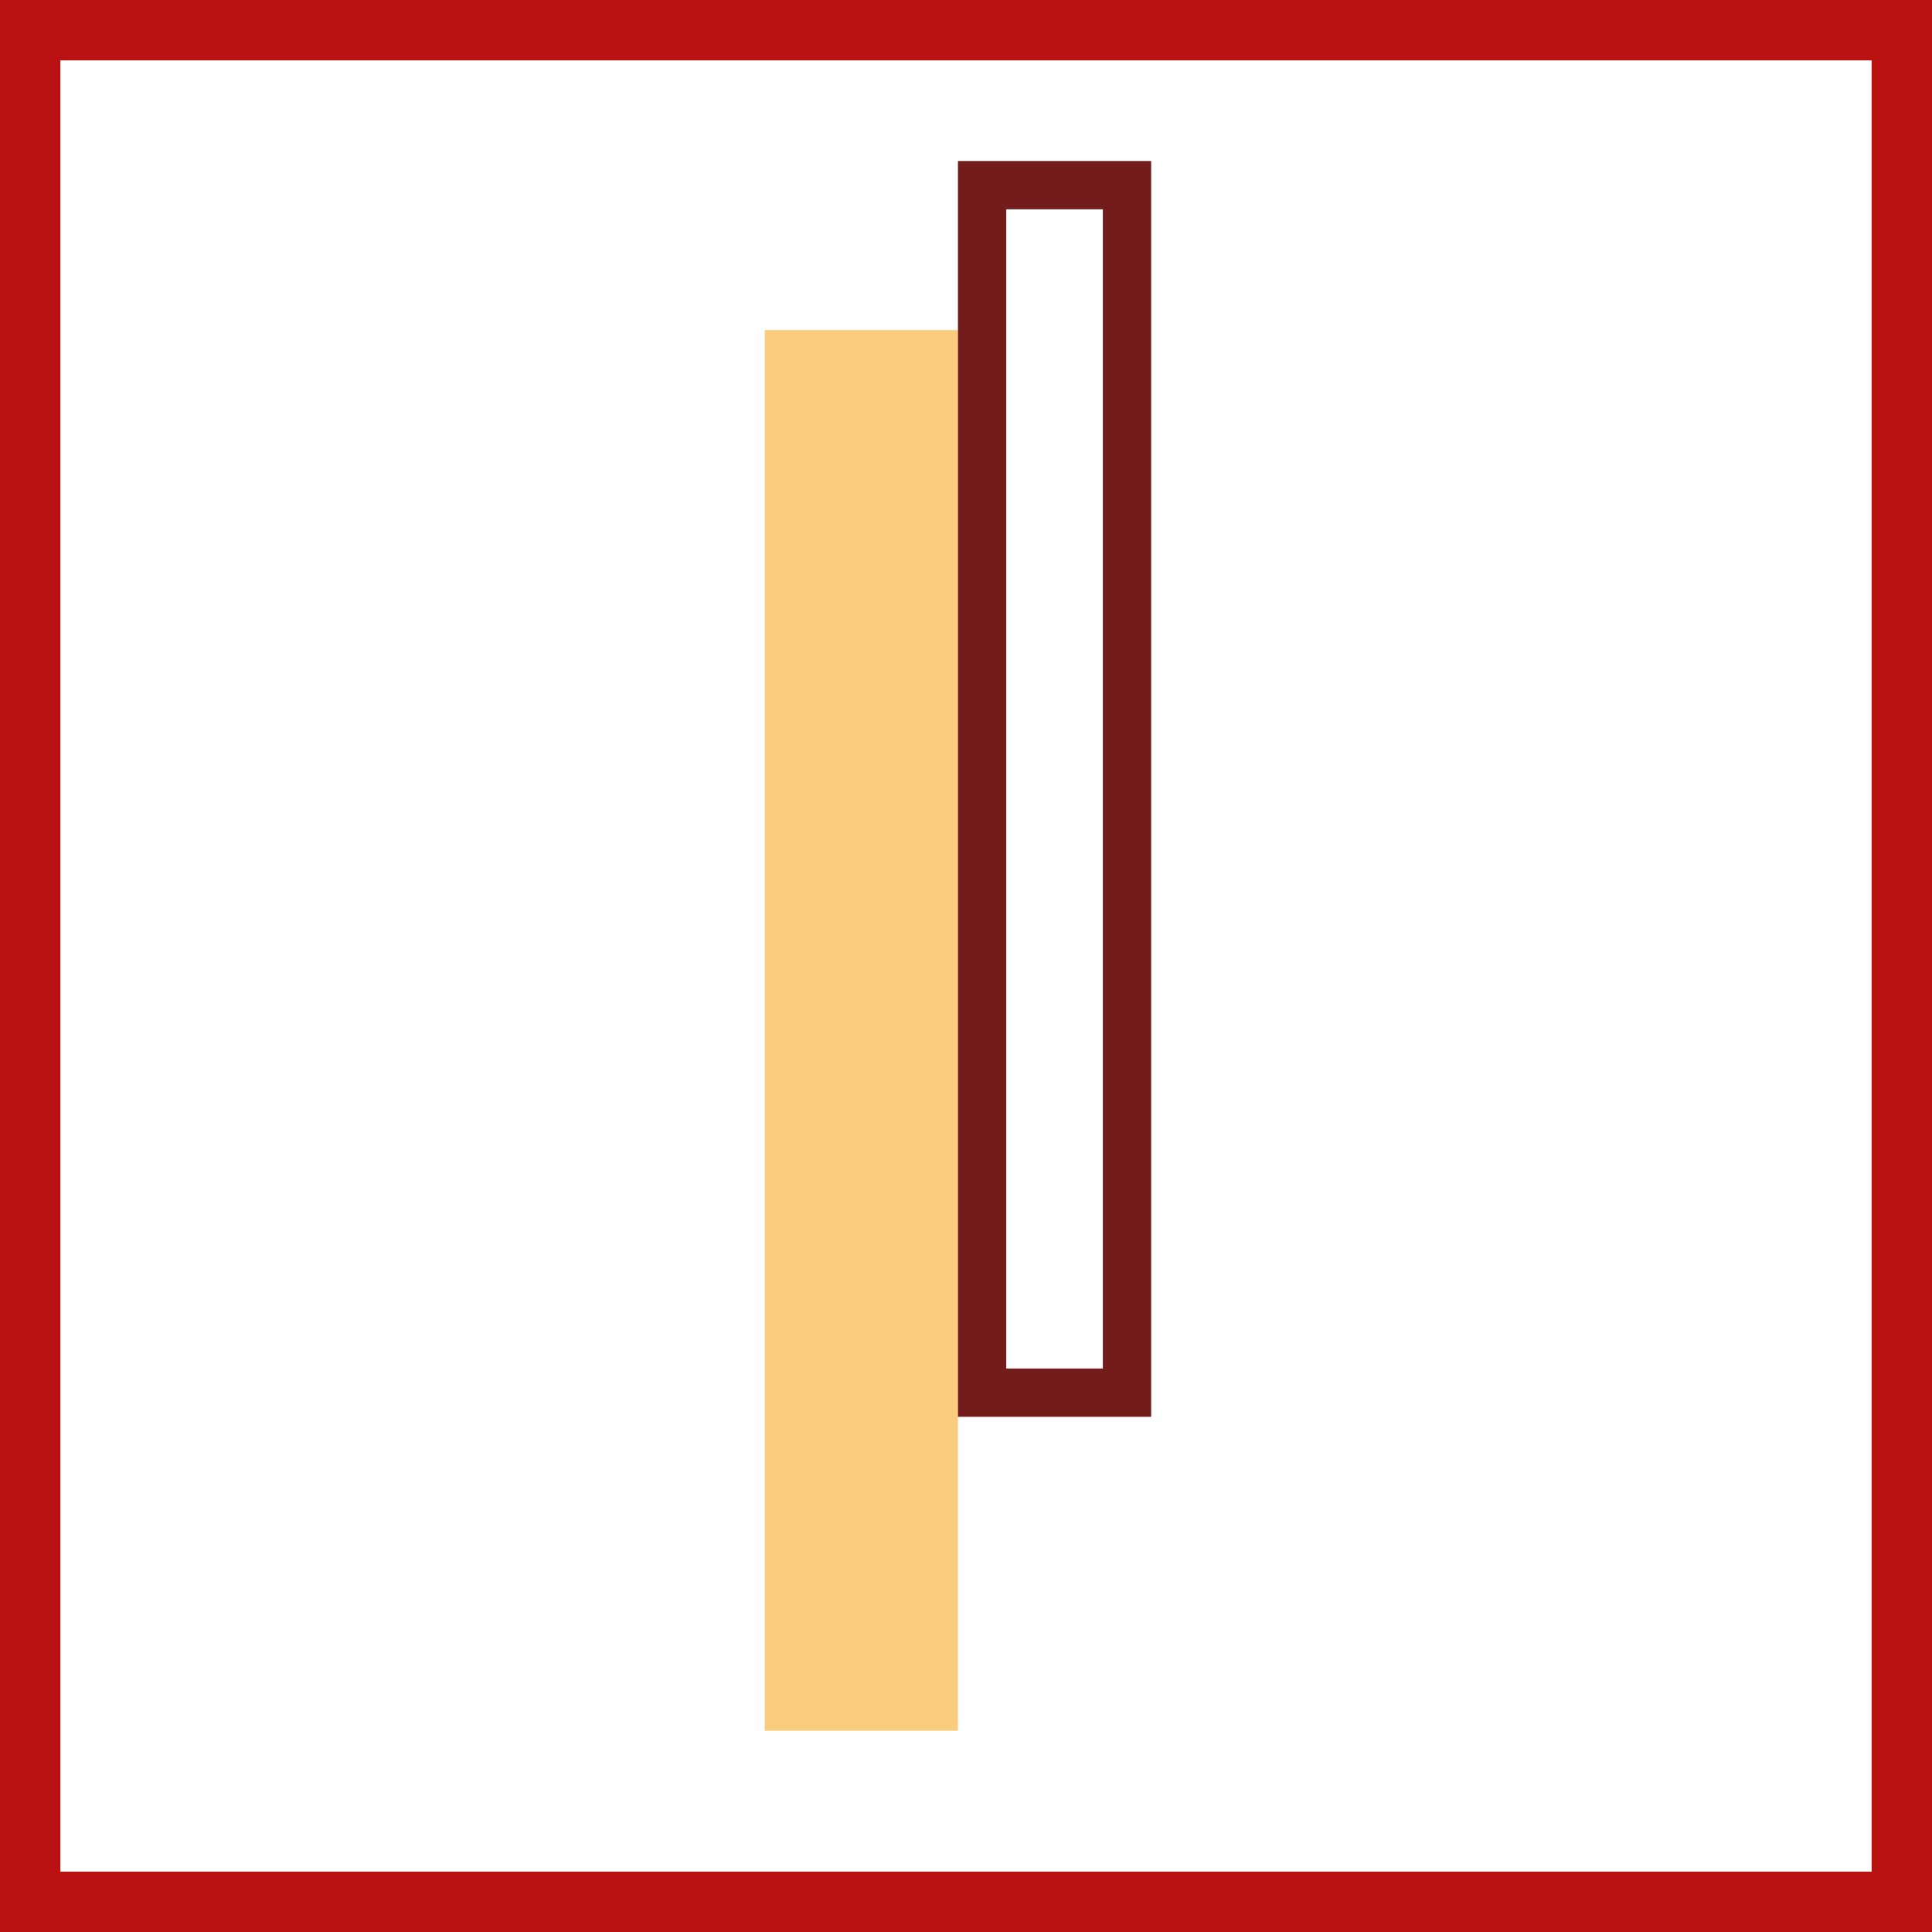 <svg xmlns="http://www.w3.org/2000/svg" width="48" height="48" fill="none" viewBox="0 0 48 48"><rect x="0" y="0" width="48" height="48" fill="#808080" stroke="none"/><g clip-path="url(#a)"><path fill="#fff" stroke="#BA1212" d="M0.5 0.5H47.5V47.5H0.5V0.5Z" stroke-width="2"/><path fill="#F59B00" d="M23.8 8.2H19V43h4.8V8.2Z" opacity=".51"/><path fill="#731C1C" fill-rule="evenodd" d="M23.8 4h4.8v31.2h-4.8V4ZM25 5.2V34h2.4V5.2H25Z" clip-rule="evenodd"/></g><defs><clipPath id="a"><path fill="#fff" d="M0 0h48v48H0z"/></clipPath></defs></svg>